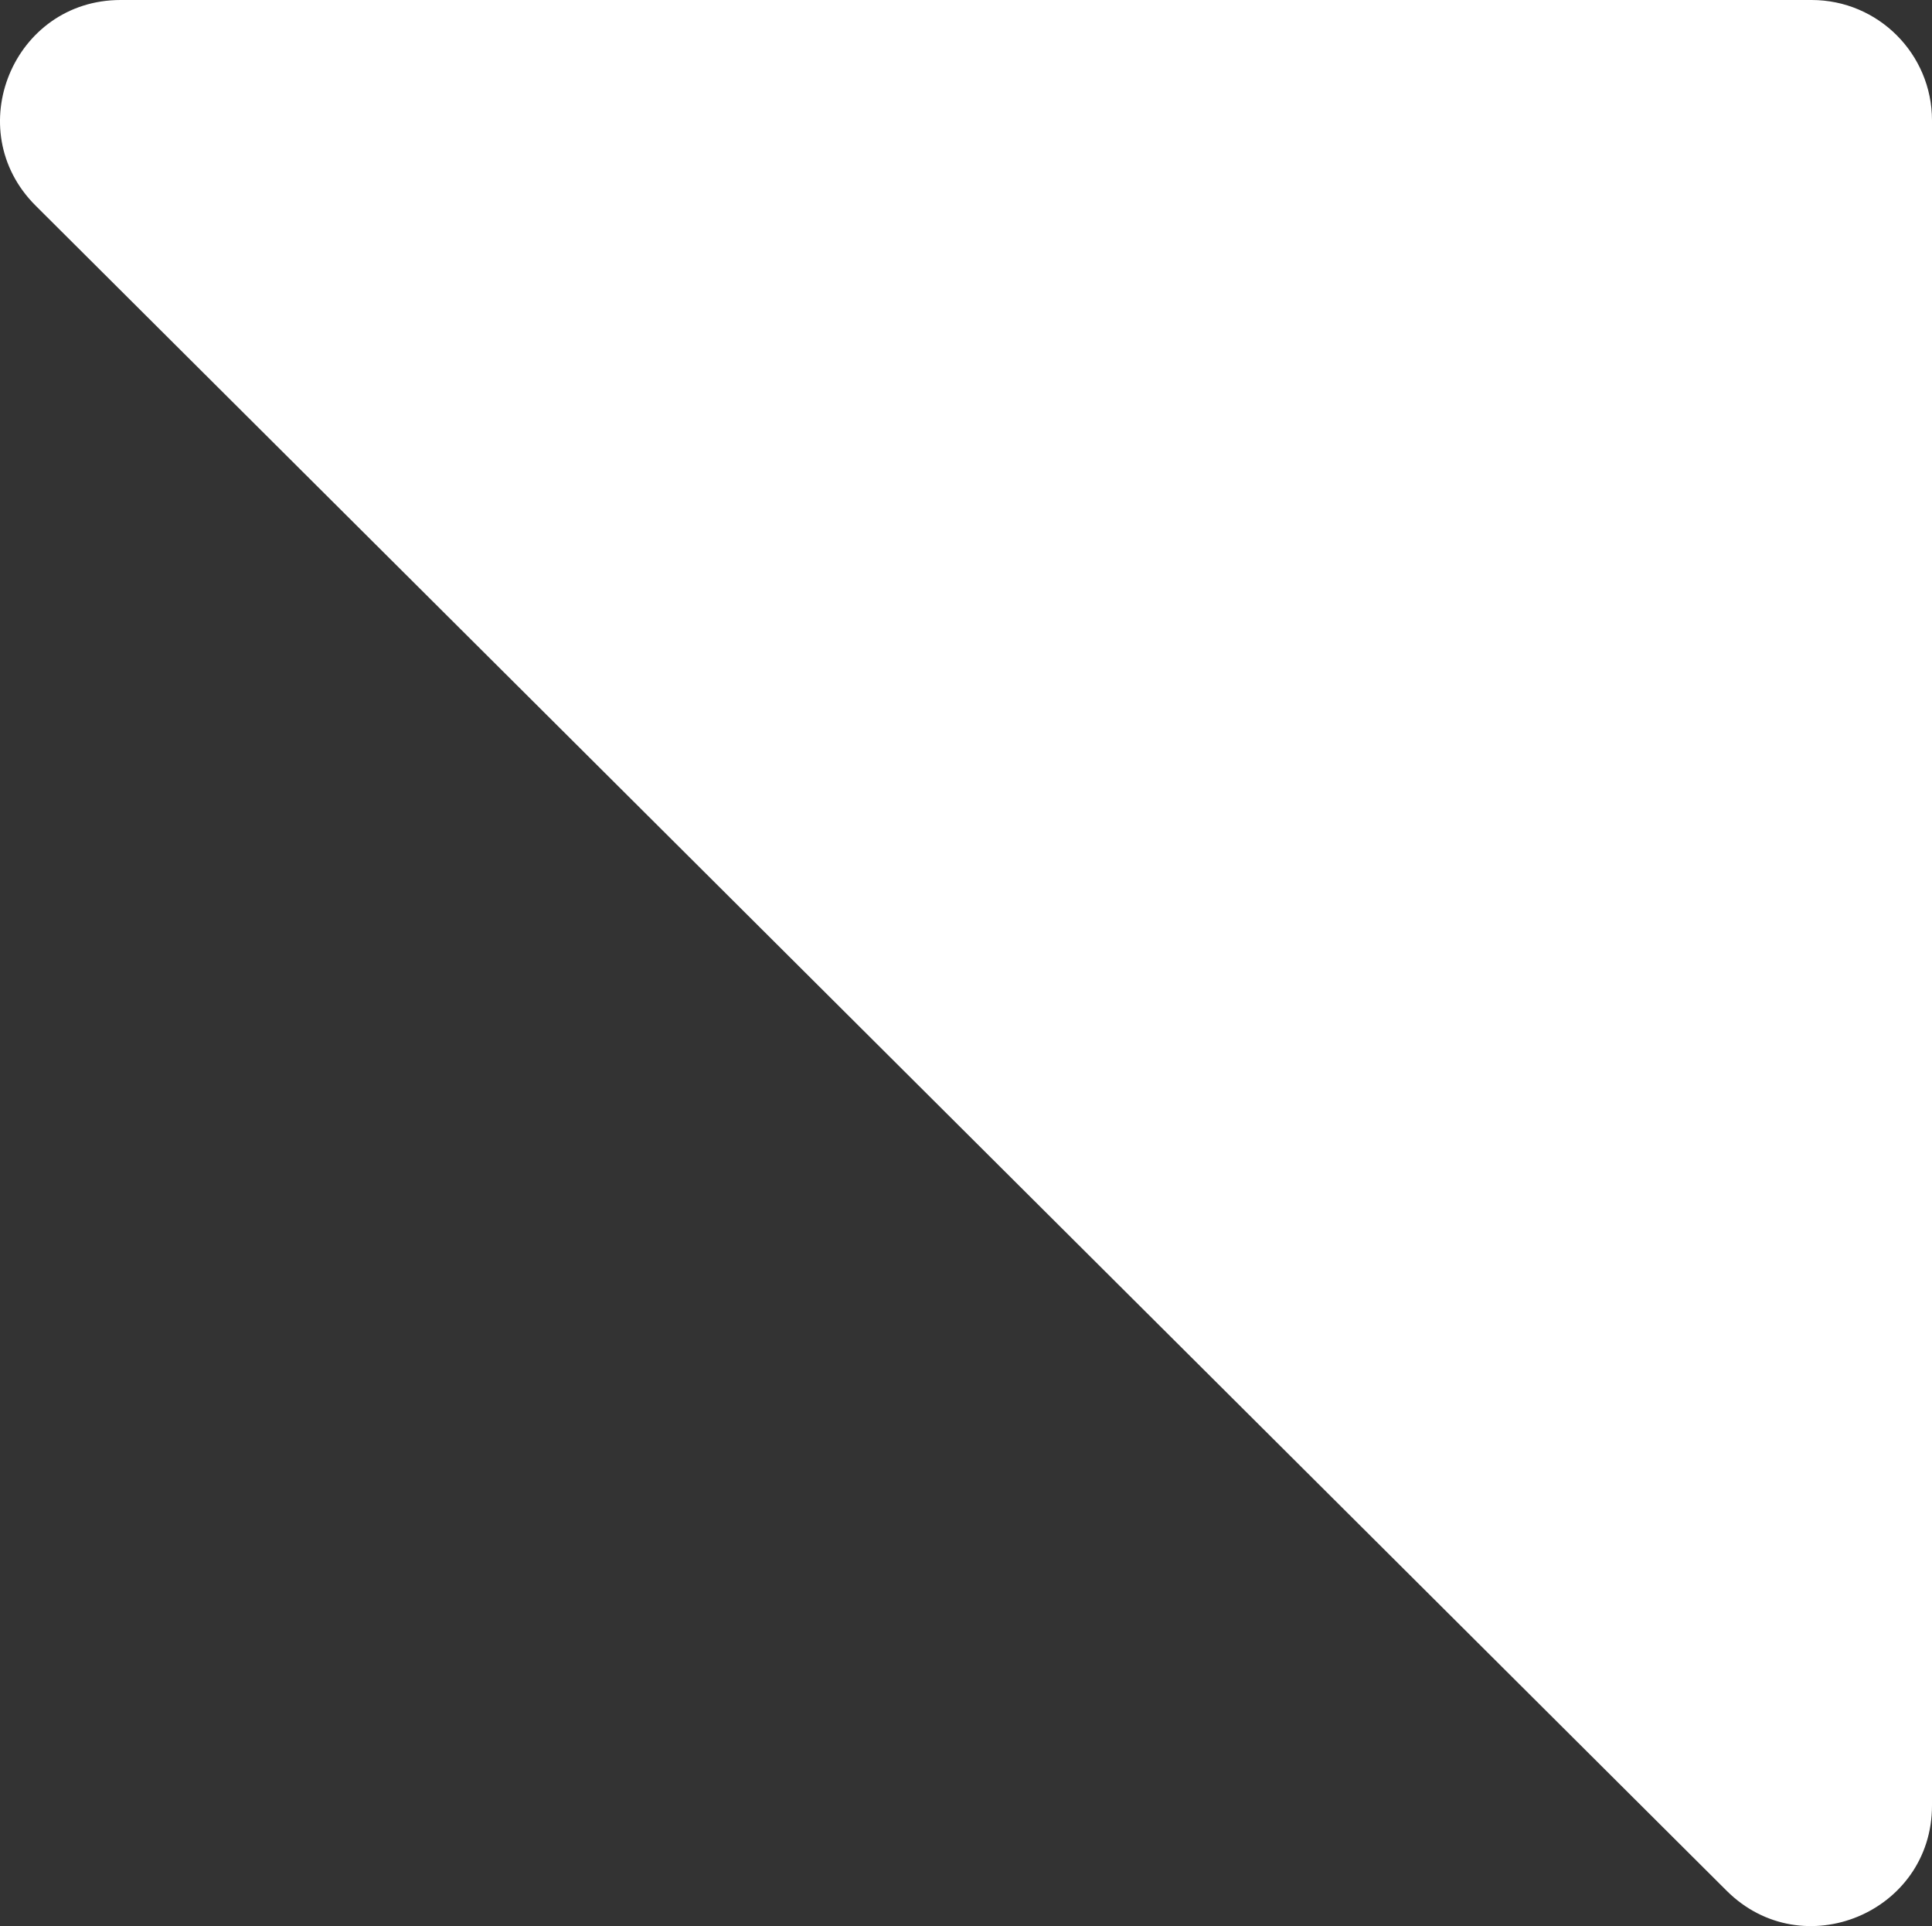 <?xml version="1.0" encoding="UTF-8"?> <svg xmlns="http://www.w3.org/2000/svg" id="Layer_1" data-name="Layer 1" viewBox="0 0 802.42 799.89"><rect x="0" y="0" width="802.42" height="799.89" fill="#333333" stroke="none"/> <defs> <style> .cls-1 { fill: #fff; } </style> </defs> <path class="cls-1" d="m752.42,0c27.61,0,50,22.39,50,50v699.79c0,44.5-53.77,66.83-85.29,35.42L14.81,85.42C-16.78,53.95,5.51,0,50.1,0h702.32Z"></path> </svg> 